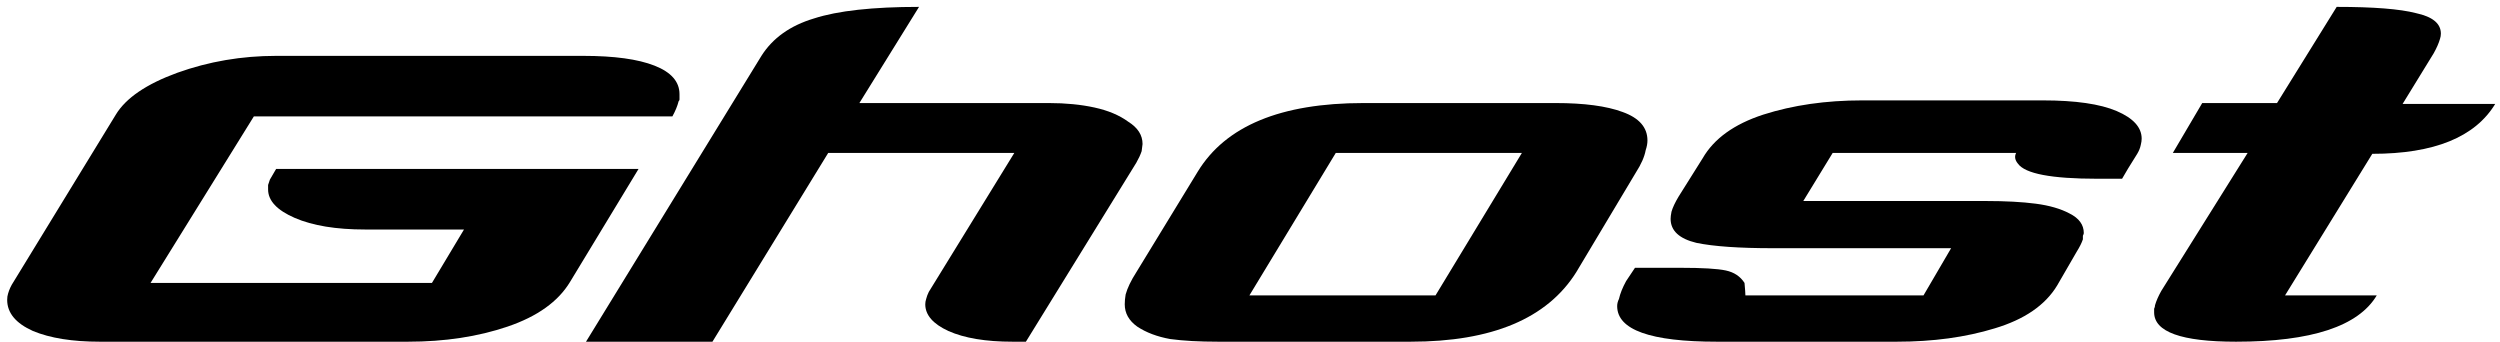 <svg xmlns="http://www.w3.org/2000/svg" width="329" height="45" viewBox="0 0 329 45" fill="none"><path d="M88.484 15.32H33.406L19.812 37.234H56.844L61.062 30.203H48.055C44.227 30.203 41.141 29.695 38.797 28.68C36.453 27.664 35.281 26.414 35.281 24.93C35.281 24.695 35.281 24.5 35.281 24.344C35.359 24.109 35.438 23.875 35.516 23.641L36.336 22.234H84.031L75.008 37.117C73.445 39.695 70.711 41.648 66.805 42.977C62.898 44.305 58.523 44.969 53.68 44.969H13.133C9.539 44.969 6.609 44.5 4.344 43.562C2.078 42.547 0.945 41.18 0.945 39.461C0.945 39.148 0.984 38.875 1.062 38.641C1.219 38.094 1.453 37.586 1.766 37.117L15.242 15.086C16.57 12.898 19.266 11.062 23.328 9.578C27.469 8.094 31.805 7.352 36.336 7.352H76.766C80.828 7.352 83.953 7.781 86.141 8.641C88.328 9.5 89.422 10.75 89.422 12.391C89.422 12.469 89.422 12.586 89.422 12.742C89.422 12.82 89.422 12.938 89.422 13.094C89.422 13.172 89.383 13.25 89.305 13.328C89.148 13.953 88.875 14.617 88.484 15.32Z" fill="black"></path><path d="M149.539 21.414L135.008 44.969H133.25C129.734 44.969 126.922 44.5 124.812 43.562C122.781 42.625 121.766 41.453 121.766 40.047C121.766 39.812 121.805 39.578 121.883 39.344C121.961 39.031 122.078 38.719 122.234 38.406L133.484 20.125H108.992L93.758 44.969H77.117L100.203 7.352C101.688 5.008 103.992 3.367 107.117 2.43C110.242 1.414 114.852 0.906 120.945 0.906L113.094 13.562H138.055C140.242 13.562 142.234 13.758 144.031 14.148C145.828 14.539 147.312 15.164 148.484 16.023C149.734 16.805 150.359 17.781 150.359 18.953L150.242 19.891C150.086 20.359 149.852 20.867 149.539 21.414Z" fill="black"></path><path d="M215.281 22.703L207.43 35.828C203.602 41.922 196.336 44.969 185.633 44.969H160.32C157.82 44.969 155.711 44.852 153.992 44.617C152.273 44.305 150.828 43.758 149.656 42.977C148.562 42.195 148.016 41.219 148.016 40.047C148.016 39.656 148.055 39.227 148.133 38.758C148.367 37.898 148.836 36.922 149.539 35.828L157.625 22.586C161.297 16.57 168.562 13.562 179.422 13.562H204.734C208.484 13.562 211.414 13.953 213.523 14.734C215.711 15.516 216.805 16.766 216.805 18.484C216.805 18.875 216.727 19.305 216.57 19.773C216.414 20.633 215.984 21.609 215.281 22.703ZM200.281 20.125H175.789L164.422 38.875H188.914L200.281 20.125Z" fill="black"></path><path d="M265.555 21.531C265.164 21.062 265.086 20.594 265.32 20.125H241.18L237.312 26.453H261.336C263.914 26.453 266.102 26.57 267.898 26.805C269.695 27.039 271.18 27.469 272.352 28.094C273.602 28.719 274.227 29.578 274.227 30.672C274.227 30.75 274.188 30.867 274.109 31.023C274.109 31.18 274.109 31.336 274.109 31.492C273.953 31.961 273.68 32.508 273.289 33.133L270.711 37.586C269.148 40.164 266.414 42.039 262.508 43.211C258.68 44.383 254.383 44.969 249.617 44.969H225.945C217.195 44.969 212.82 43.406 212.82 40.281C212.82 39.969 212.898 39.656 213.055 39.344C213.211 38.641 213.523 37.859 213.992 37L215.164 35.242C216.023 35.242 217.117 35.242 218.445 35.242C219.773 35.242 220.672 35.242 221.141 35.242C224.031 35.242 226.023 35.359 227.117 35.594C228.211 35.828 229.031 36.375 229.578 37.234C229.656 38.094 229.695 38.641 229.695 38.875H253.133L256.766 32.664H233.328C228.875 32.664 225.516 32.43 223.25 31.961C220.984 31.414 219.852 30.359 219.852 28.797C219.852 28.562 219.891 28.25 219.969 27.859C220.125 27.312 220.438 26.648 220.906 25.867L224.07 20.828C225.555 18.25 228.211 16.336 232.039 15.086C235.945 13.836 240.281 13.211 245.047 13.211H268.836C273.133 13.211 276.375 13.68 278.562 14.617C280.75 15.555 281.844 16.766 281.844 18.25C281.844 18.484 281.805 18.758 281.727 19.07C281.648 19.461 281.492 19.852 281.258 20.242C280.32 21.727 279.656 22.82 279.266 23.523C278.094 23.523 277 23.523 275.984 23.523C269.969 23.523 266.492 22.859 265.555 21.531Z" fill="black"></path><path d="M328.367 13.68C325.711 18.055 320.32 20.242 312.195 20.242L300.711 38.875H312.781C310.359 42.938 304.188 44.969 294.266 44.969C287.078 44.969 283.484 43.68 283.484 41.102C283.484 40.945 283.484 40.789 283.484 40.633C283.562 40.477 283.602 40.32 283.602 40.164C283.758 39.617 284.031 38.992 284.422 38.289L295.789 20.125H285.945L289.812 13.562H299.656L307.508 0.906C312.352 0.906 315.828 1.18 317.938 1.727C320.125 2.195 321.219 3.094 321.219 4.422C321.219 4.656 321.18 4.891 321.102 5.125C320.945 5.672 320.672 6.297 320.281 7L316.18 13.68H328.367Z" fill="black"></path></svg>